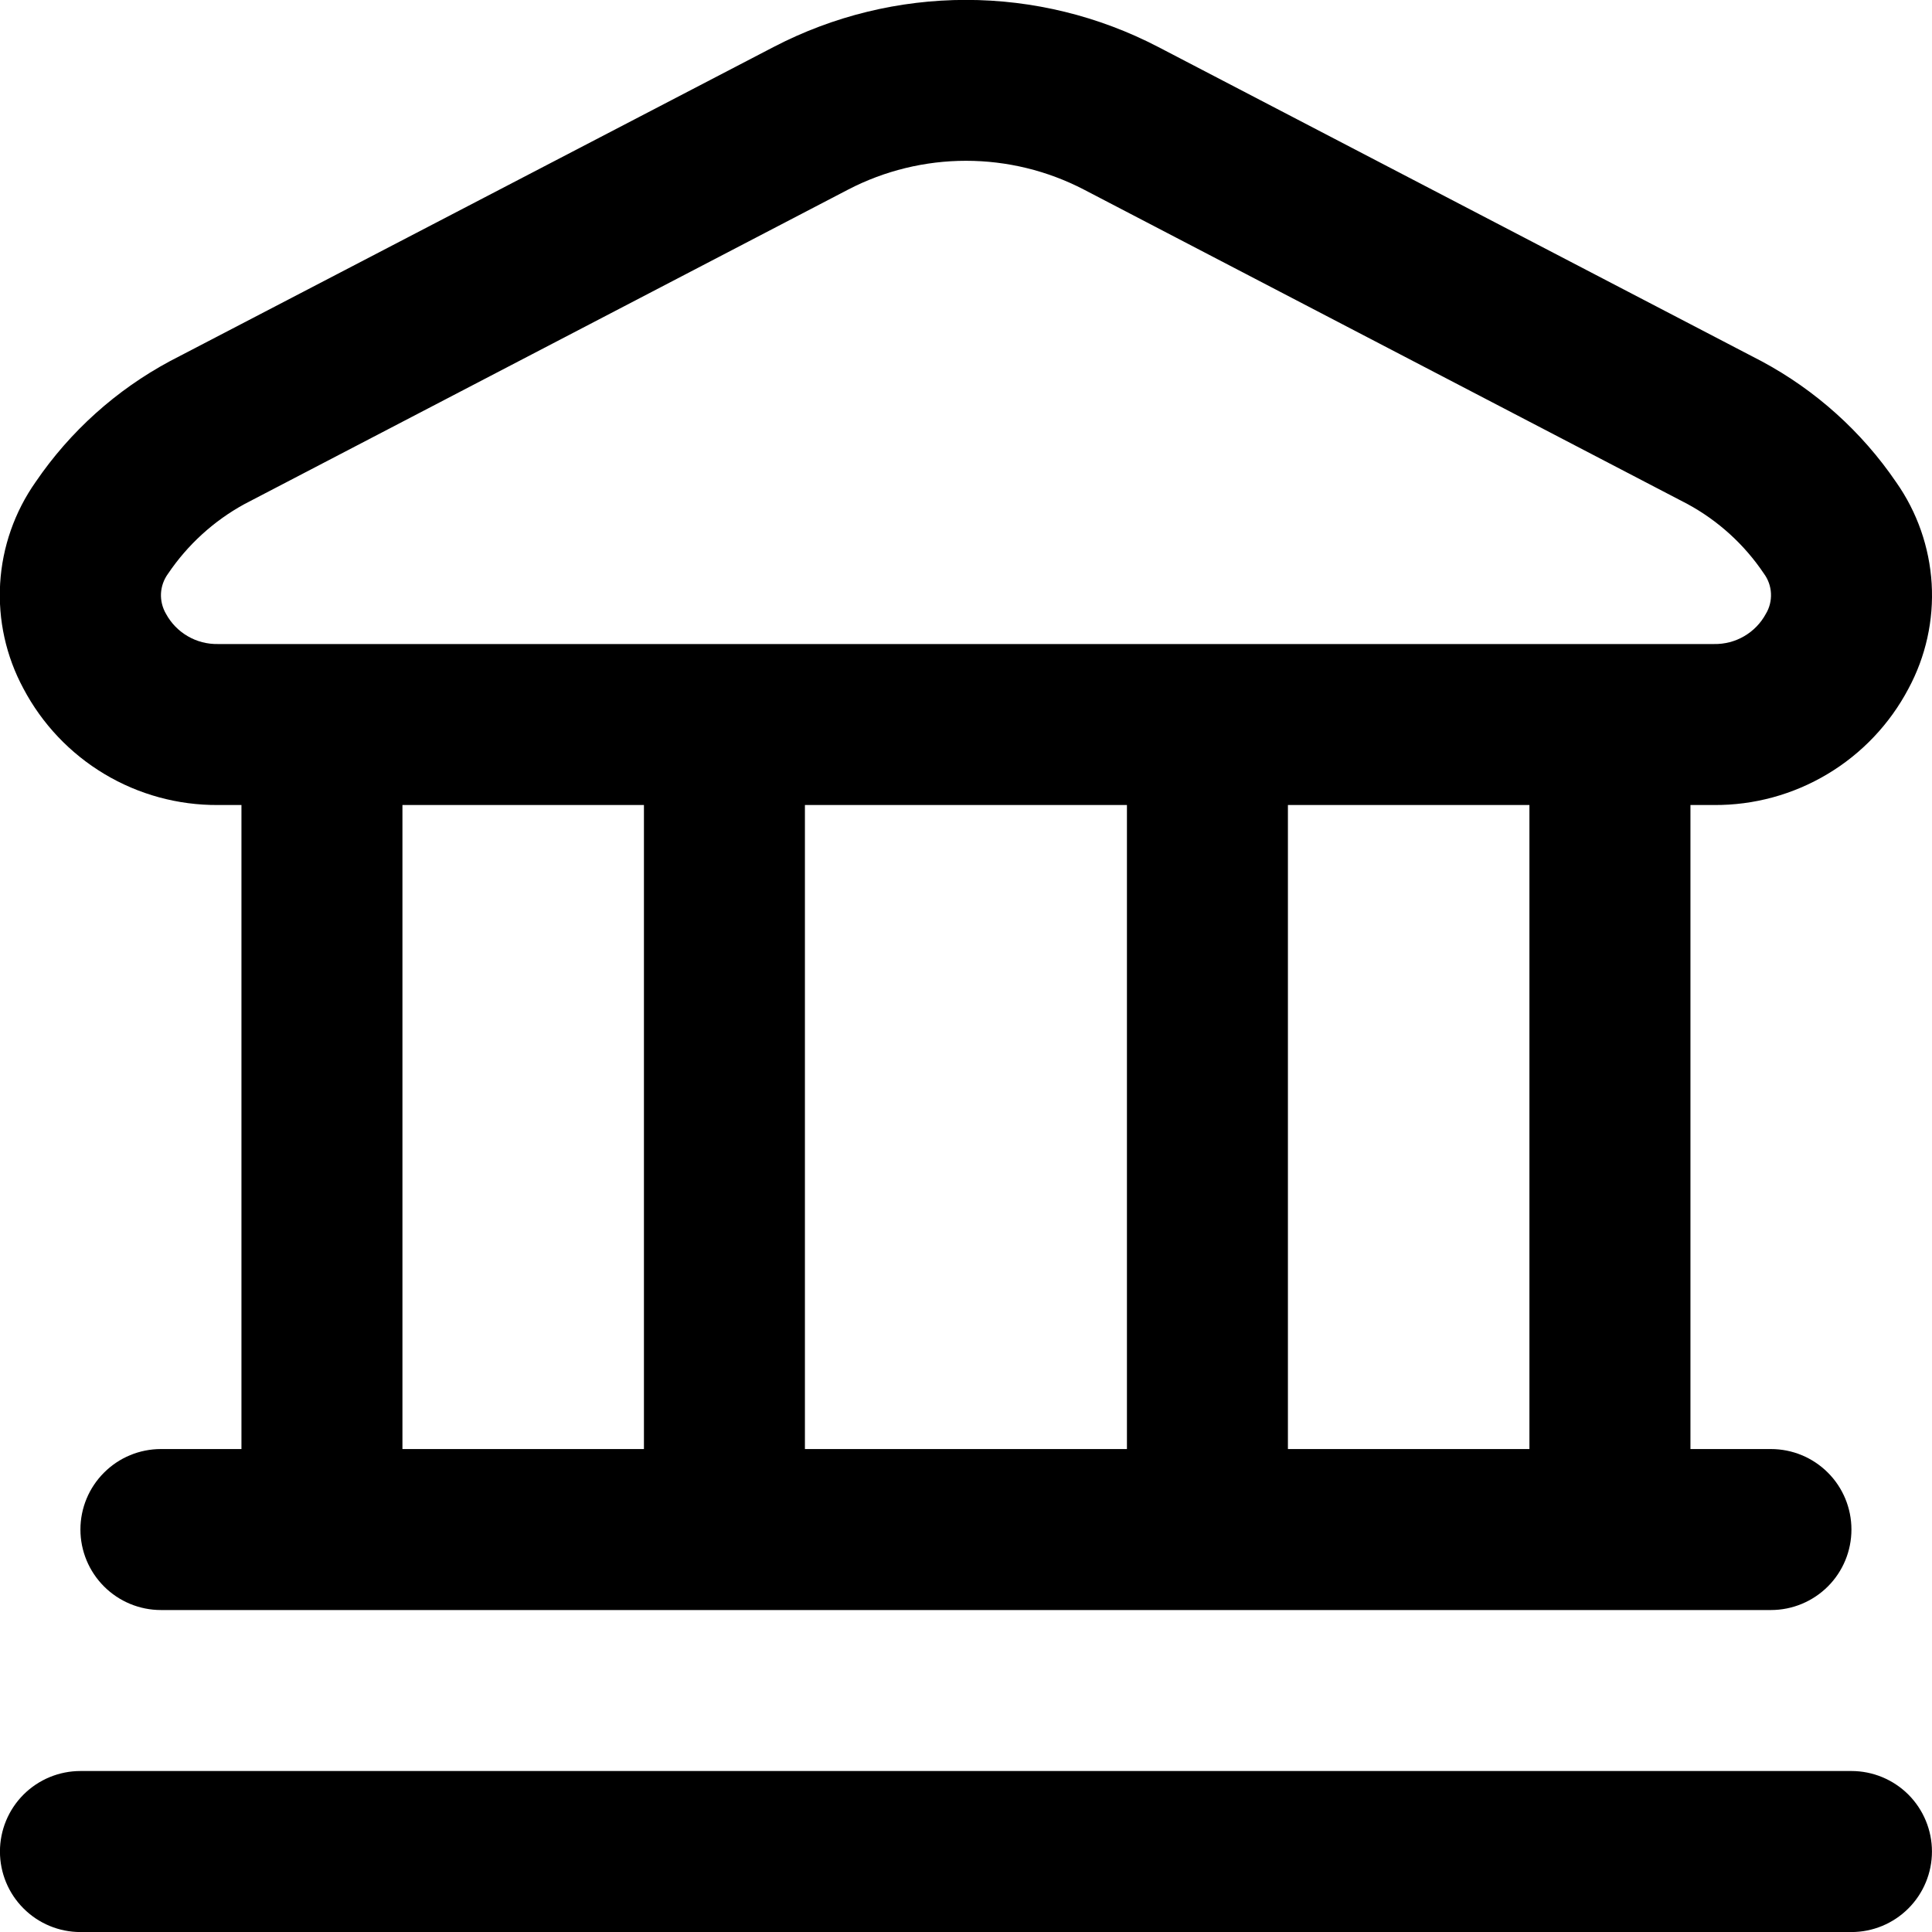 <svg width="40" height="40" viewBox="0 0 40 40" fill="none" xmlns="http://www.w3.org/2000/svg">
<g clip-path="url(#clip0_1821_10455)">
<path d="M39.999 38.334C39.999 38.776 39.823 39.2 39.511 39.512C39.198 39.825 38.774 40.001 38.332 40.001H1.665C1.223 40.001 0.799 39.825 0.487 39.512C0.174 39.2 -0.001 38.776 -0.001 38.334C-0.001 37.892 0.174 37.468 0.487 37.155C0.799 36.843 1.223 36.667 1.665 36.667H38.332C38.774 36.667 39.198 36.843 39.511 37.155C39.823 37.468 39.999 37.892 39.999 38.334ZM0.484 14.254C0.125 13.588 -0.042 12.835 0.003 12.079C0.048 11.324 0.303 10.596 0.739 9.977C1.451 8.932 2.405 8.075 3.519 7.477L16.02 0.971C17.249 0.332 18.614 -0.002 19.999 -0.002C21.384 -0.002 22.748 0.332 23.977 0.971L36.477 7.482C37.591 8.08 38.545 8.937 39.257 9.982C39.693 10.601 39.947 11.329 39.993 12.084C40.038 12.84 39.871 13.593 39.512 14.259C39.126 14.99 38.546 15.602 37.836 16.026C37.126 16.451 36.313 16.673 35.485 16.667H34.999V30.001H36.665C37.108 30.001 37.531 30.176 37.844 30.489C38.157 30.801 38.332 31.225 38.332 31.667C38.332 32.109 38.157 32.533 37.844 32.846C37.531 33.158 37.108 33.334 36.665 33.334H3.332C2.89 33.334 2.466 33.158 2.154 32.846C1.841 32.533 1.665 32.109 1.665 31.667C1.665 31.225 1.841 30.801 2.154 30.489C2.466 30.176 2.89 30.001 3.332 30.001H4.999V16.667H4.512C3.684 16.672 2.87 16.45 2.16 16.024C1.45 15.599 0.87 14.986 0.484 14.254ZM8.332 30.001H13.332V16.667H8.332V30.001ZM16.665 16.667V30.001H23.332V16.667H16.665ZM31.665 16.667H26.665V30.001H31.665V16.667ZM3.437 12.709C3.542 12.902 3.697 13.062 3.887 13.172C4.077 13.283 4.293 13.338 4.512 13.334H35.485C35.705 13.338 35.921 13.283 36.111 13.172C36.3 13.062 36.456 12.902 36.56 12.709C36.637 12.582 36.673 12.434 36.666 12.286C36.659 12.138 36.608 11.995 36.52 11.876C36.117 11.275 35.574 10.781 34.939 10.436L22.439 3.924C21.686 3.533 20.849 3.329 20 3.329C19.152 3.329 18.315 3.533 17.562 3.924L5.062 10.436C4.427 10.783 3.885 11.277 3.48 11.877C3.392 11.996 3.341 12.139 3.333 12.287C3.326 12.434 3.362 12.581 3.437 12.709Z" fill="black"/>
</g>
<defs>
<clipPath id="clip0_1821_10455">
<rect width="40" height="40" fill="white"/>
</clipPath>
</defs>
</svg>
